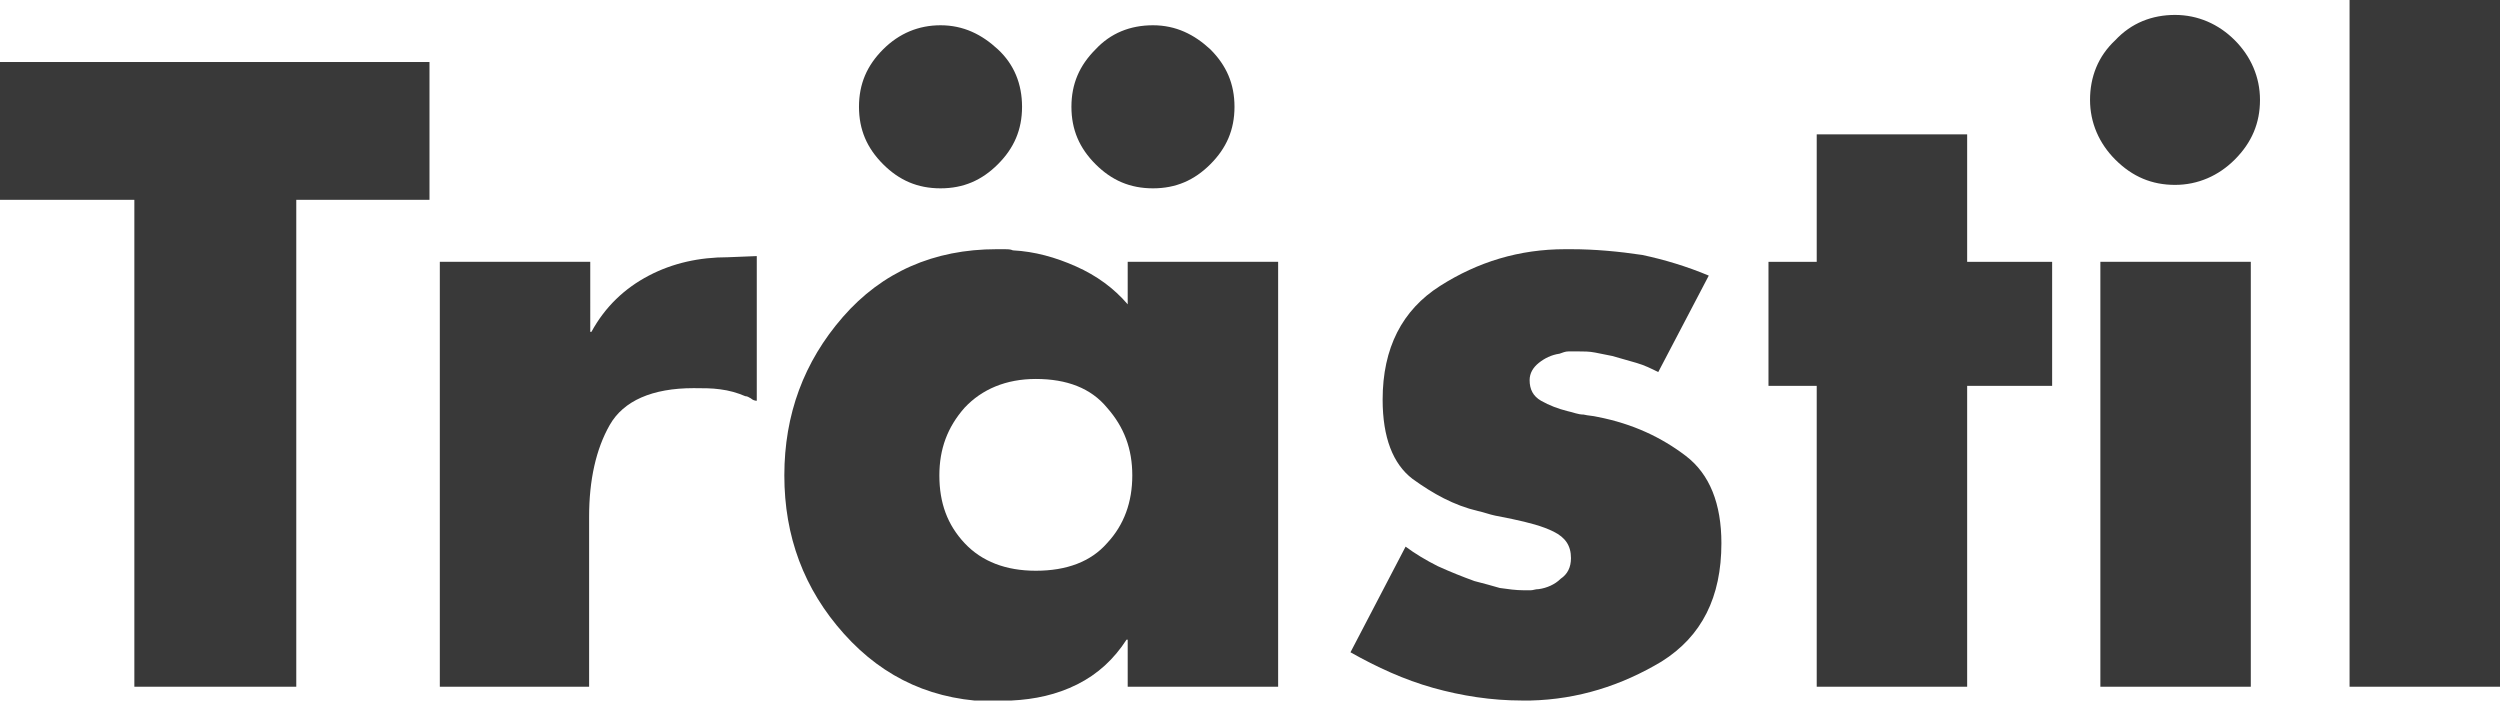 <?xml version="1.0" encoding="utf-8"?>
<!-- Generator: Adobe Illustrator 19.1.0, SVG Export Plug-In . SVG Version: 6.00 Build 0)  -->
<svg version="1.1" id="Livello_1" xmlns="http://www.w3.org/2000/svg" xmlns:xlink="http://www.w3.org/1999/xlink" x="0px" y="0px"
	 viewBox="-311 268.5 217.7 61" style="enable-background:new -311 268.5 217.7 61;" xml:space="preserve">
<style type="text/css">
	.st0{fill:#393939;}
</style>
<g>
	<path class="st0" d="M-285.2,328.3h-14.1v-42.4H-311v-12h37.4v12h-11.6V328.3z"/>
	<path class="st0" d="M-259.6,297.4h0.1c1.2-2.2,2.9-3.8,5-4.9s4.4-1.6,6.9-1.6l2.5-0.1v12.6c-0.2,0-0.4-0.1-0.5-0.2
		c-0.2-0.1-0.3-0.2-0.5-0.2c-0.7-0.3-1.4-0.5-2.2-0.6c-0.7-0.1-1.5-0.1-2.3-0.1c-3.6,0-6.1,1.1-7.3,3.2c-1.2,2.1-1.8,4.8-1.8,8v14.8
		h-13v-37h13.1V297.4z"/>
	<path class="st0" d="M-199.7,328.3h-13.1v-4.1h-0.1c-1.1,1.7-2.5,3-4.3,3.9c-1.8,0.9-3.7,1.3-5.7,1.4c-0.2,0-0.4,0.1-0.6,0.1
		s-0.4,0-0.6,0c-5.5,0-9.9-2-13.4-5.9c-3.5-3.9-5.2-8.5-5.2-13.8c0-5.3,1.7-9.9,5.1-13.8c3.4-3.9,7.9-5.9,13.4-5.9
		c0.2,0,0.5,0,0.7,0s0.5,0,0.7,0.1c1.9,0.1,3.7,0.6,5.5,1.4c1.8,0.8,3.3,1.9,4.5,3.3v-3.7h13.1
		C-199.7,291.3-199.7,328.3-199.7,328.3z M-229.1,270.7c2,0,3.6,0.8,5,2.1c1.4,1.3,2.1,3,2.1,5s-0.7,3.6-2.1,5c-1.4,1.4-3,2.1-5,2.1
		s-3.6-0.7-5-2.1c-1.4-1.4-2.1-3-2.1-5s0.7-3.6,2.1-5C-232.7,271.4-231,270.7-229.1,270.7L-229.1,270.7z M-227,304
		c-1.5,1.7-2.2,3.6-2.2,5.9c0,2.4,0.7,4.3,2.2,5.9c1.5,1.6,3.6,2.4,6.2,2.4c2.7,0,4.8-0.8,6.2-2.4c1.5-1.6,2.2-3.6,2.2-5.9
		c0-2.3-0.7-4.2-2.2-5.9c-1.4-1.7-3.5-2.5-6.2-2.5C-223.4,301.5-225.5,302.4-227,304z M-210.6,270.7c2,0,3.6,0.8,5,2.1
		c1.4,1.4,2.1,3,2.1,5s-0.7,3.6-2.1,5c-1.4,1.4-3,2.1-5,2.1s-3.6-0.7-5-2.1c-1.4-1.4-2.1-3-2.1-5s0.7-3.6,2.1-5
		C-214.3,271.4-212.6,270.7-210.6,270.7L-210.6,270.7z"/>
	<path class="st0" d="M-162.2,292.5l-4.4,8.4c-0.6-0.3-1.2-0.6-1.9-0.8c-0.7-0.2-1.4-0.4-2.1-0.6c-0.5-0.1-1-0.2-1.5-0.3
		c-0.5-0.1-1-0.1-1.5-0.1c-0.2,0-0.5,0-0.8,0s-0.5,0.1-0.8,0.2c-0.7,0.1-1.3,0.4-1.8,0.8s-0.8,0.9-0.8,1.5c0,0.8,0.3,1.4,1,1.8
		c0.7,0.4,1.5,0.7,2.3,0.9c0.5,0.1,0.9,0.3,1.4,0.3c0.4,0.1,0.8,0.1,1.2,0.2c3.1,0.6,5.6,1.8,7.7,3.4s3.1,4.2,3.1,7.6
		c0,4.7-1.7,8.1-5.2,10.3c-3.5,2.1-7.3,3.3-11.4,3.4c-0.1,0-0.3,0-0.4,0c-0.1,0-0.3,0-0.4,0c-2.6,0-5.2-0.4-7.7-1.1
		c-2.5-0.7-4.9-1.8-7.2-3.1l4.8-9.2c0.8,0.6,1.8,1.2,2.8,1.7c1.1,0.5,2.1,0.9,3.2,1.3c0.8,0.2,1.5,0.4,2.2,0.6
		c0.7,0.1,1.4,0.2,2.1,0.2c0.2,0,0.4,0,0.6,0c0.2,0,0.4-0.1,0.7-0.1c0.7-0.1,1.4-0.4,1.9-0.9c0.6-0.4,0.9-1,0.9-1.8
		c0-1.1-0.5-1.8-1.5-2.3s-2.2-0.8-3.6-1.1c-0.5-0.1-1-0.2-1.5-0.3c-0.5-0.1-1-0.3-1.5-0.4c-2.1-0.5-3.9-1.5-5.7-2.8
		c-1.7-1.3-2.6-3.6-2.6-6.9c0-4.5,1.7-7.8,5-9.9c3.3-2.1,6.9-3.2,10.9-3.2c0.1,0,0.2,0,0.3,0s0.1,0,0.2,0c2.1,0,4.2,0.2,6.2,0.5
		C-166.1,291.1-164.1,291.7-162.2,292.5L-162.2,292.5z"/>
	<path class="st0" d="M-139.7,328.3h-13.1v-26.2h-4.2v-10.8h4.2v-11.1h13.1v11.1h7.4v10.8h-7.4V328.3z"/>
	<path class="st0" d="M-116.4,272c1.4,1.4,2.2,3.2,2.2,5.2s-0.7,3.7-2.2,5.2c-1.4,1.4-3.2,2.2-5.2,2.2s-3.7-0.7-5.2-2.2
		c-1.4-1.4-2.2-3.2-2.2-5.2s0.7-3.8,2.2-5.2c1.4-1.5,3.2-2.2,5.2-2.2C-119.6,269.8-117.8,270.6-116.4,272z M-115,328.3h-13.1v-37
		h13.1V328.3z"/>
	<path class="st0" d="M-93.3,328.3h-13.1v-59.8h13.1V328.3z"/>
</g>
</svg>
